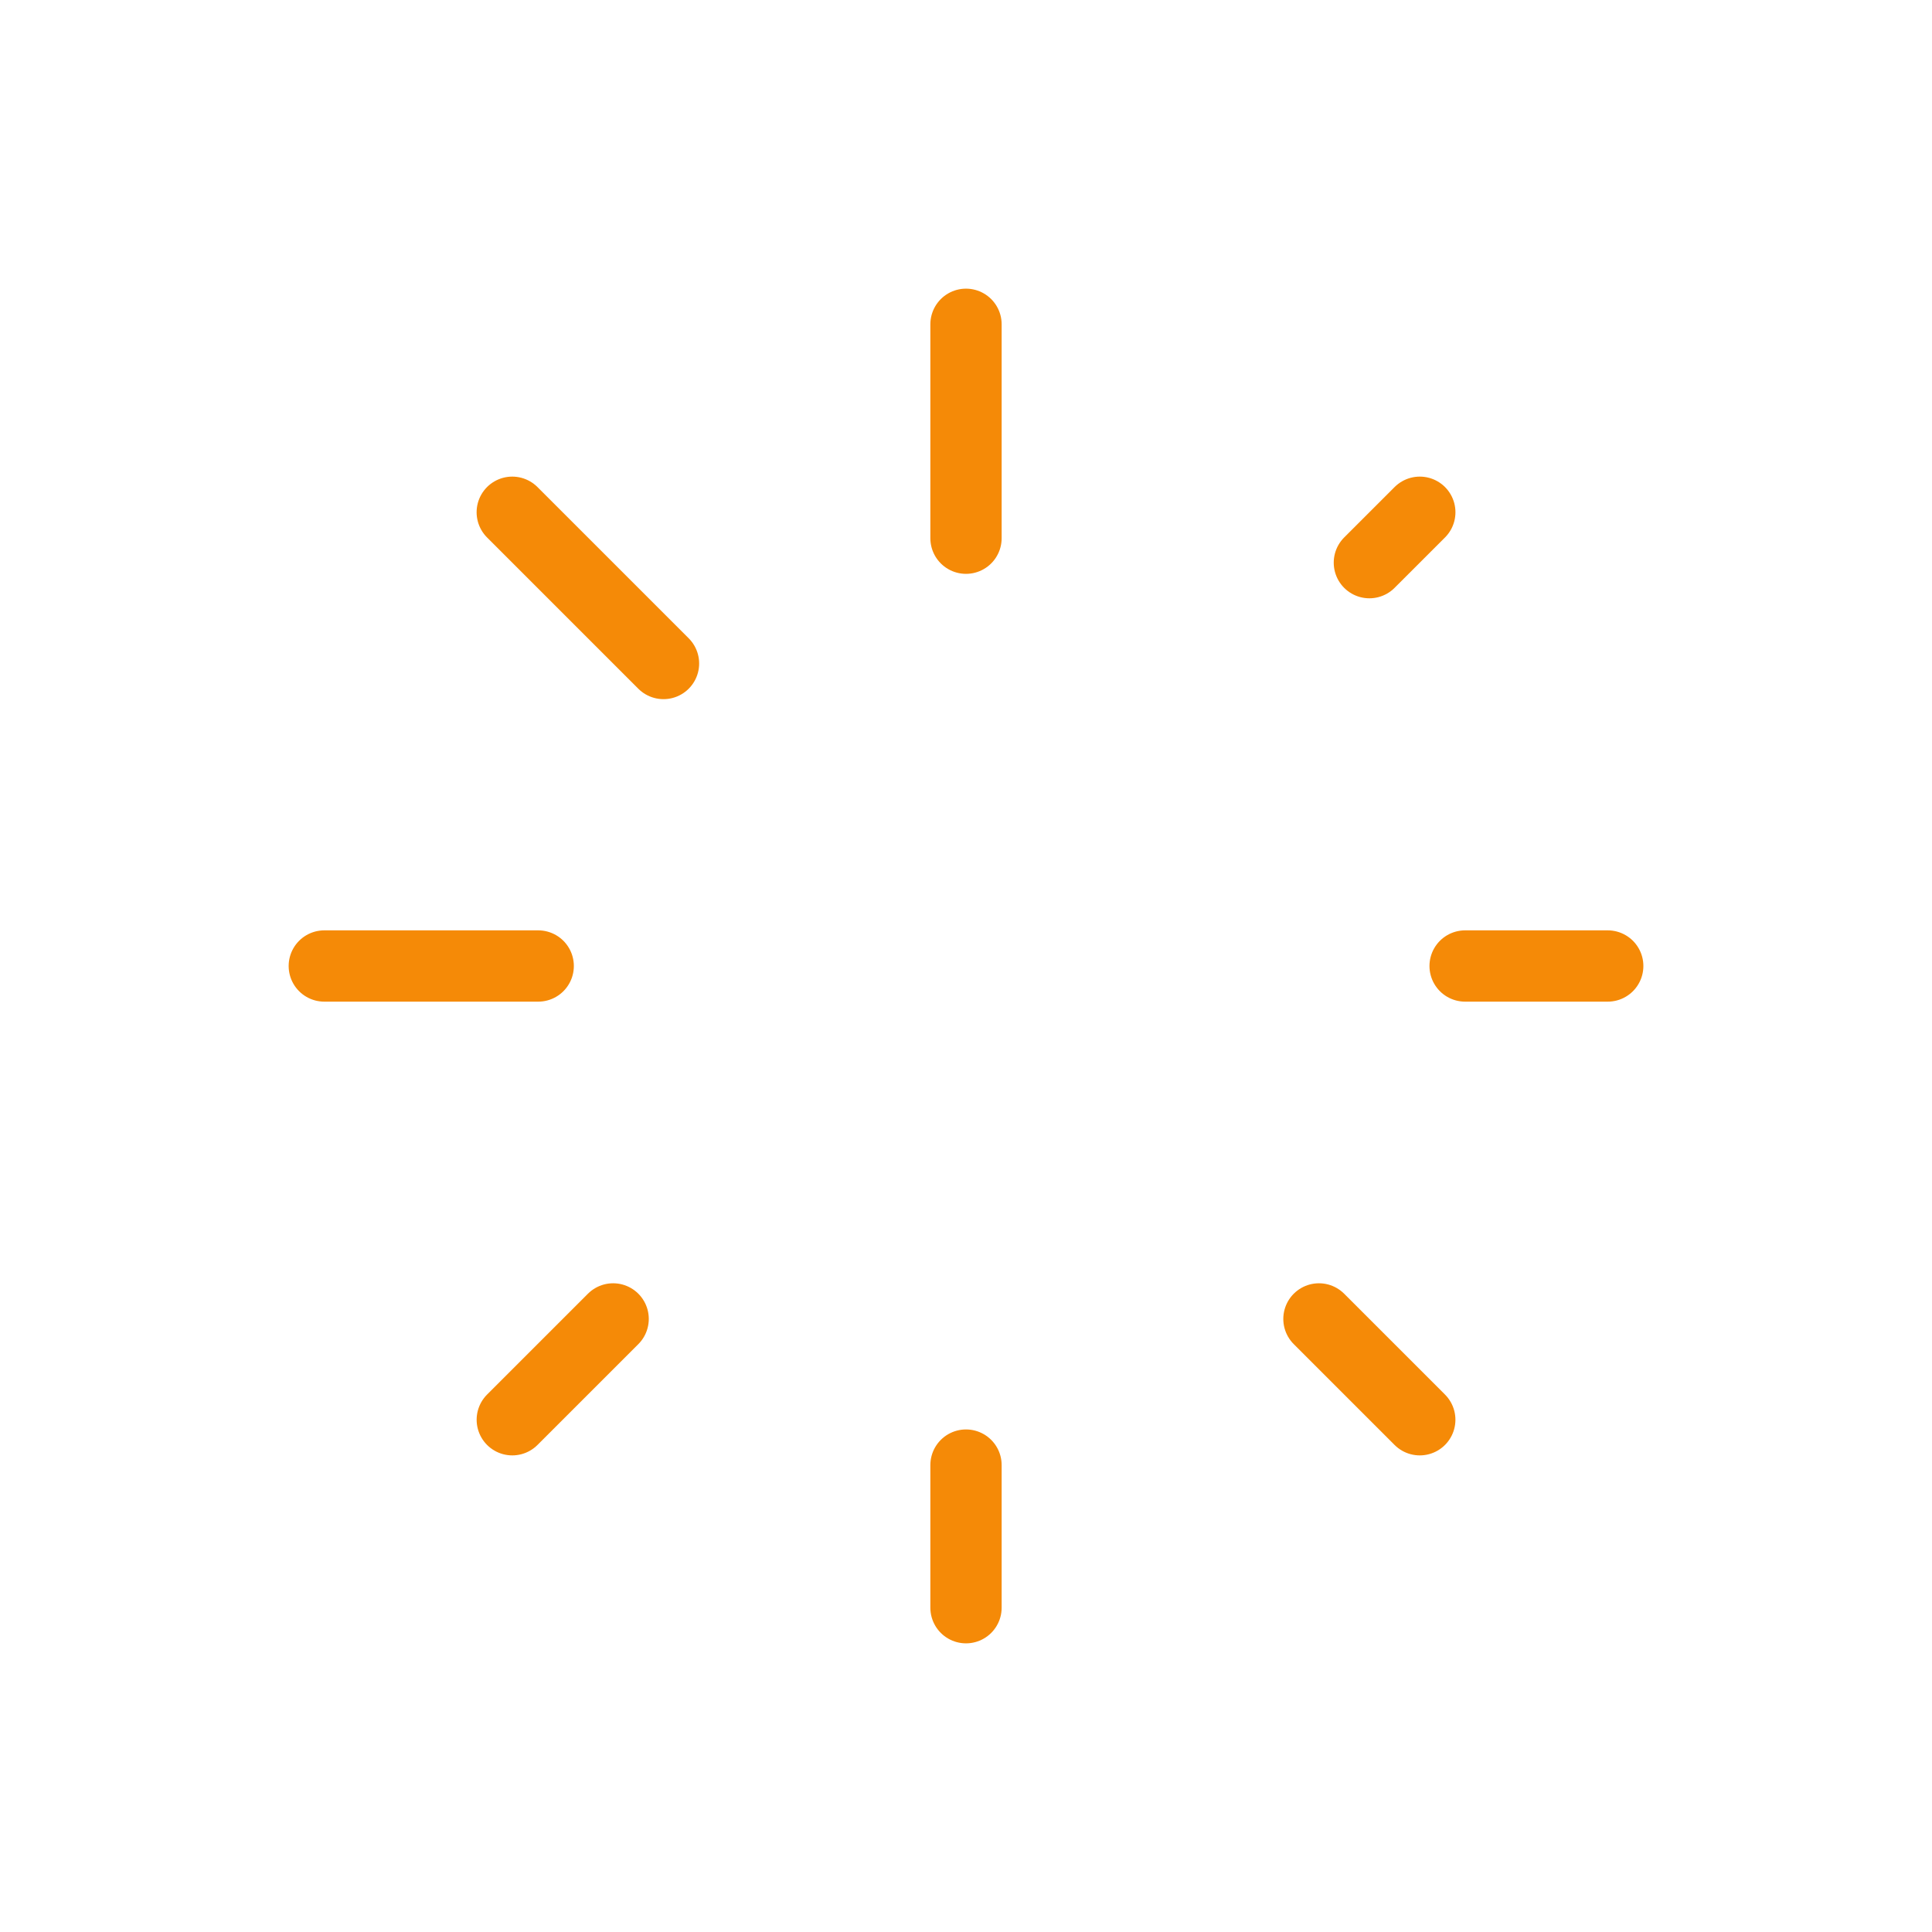 <?xml version="1.0" encoding="UTF-8"?>
<svg xmlns="http://www.w3.org/2000/svg" width="70" height="70" viewBox="0 0 70 70" fill="none">
  <path d="M35 19.5L35 11.75" stroke="#F58A07" stroke-width="2.583" stroke-linecap="round" stroke-linejoin="round"></path>
  <path d="M35 58.25L35 53.083" stroke="#F58A07" stroke-width="2.583" stroke-linecap="round" stroke-linejoin="round"></path>
  <path d="M53.084 35L58.251 35" stroke="#F58A07" stroke-width="2.583" stroke-linecap="round" stroke-linejoin="round"></path>
  <path d="M11.75 35L19.5 35" stroke="#F58A07" stroke-width="2.583" stroke-linecap="round" stroke-linejoin="round"></path>
  <path d="M49.615 20.386L51.442 18.56" stroke="#F58A07" stroke-width="2.583" stroke-linecap="round" stroke-linejoin="round"></path>
  <path d="M18.561 51.44L22.215 47.787" stroke="#F58A07" stroke-width="2.583" stroke-linecap="round" stroke-linejoin="round"></path>
  <path d="M47.788 47.787L51.441 51.44" stroke="#F58A07" stroke-width="2.583" stroke-linecap="round" stroke-linejoin="round"></path>
  <path d="M18.56 18.56L24.04 24.04" stroke="#F58A07" stroke-width="2.583" stroke-linecap="round" stroke-linejoin="round"></path>
</svg>
